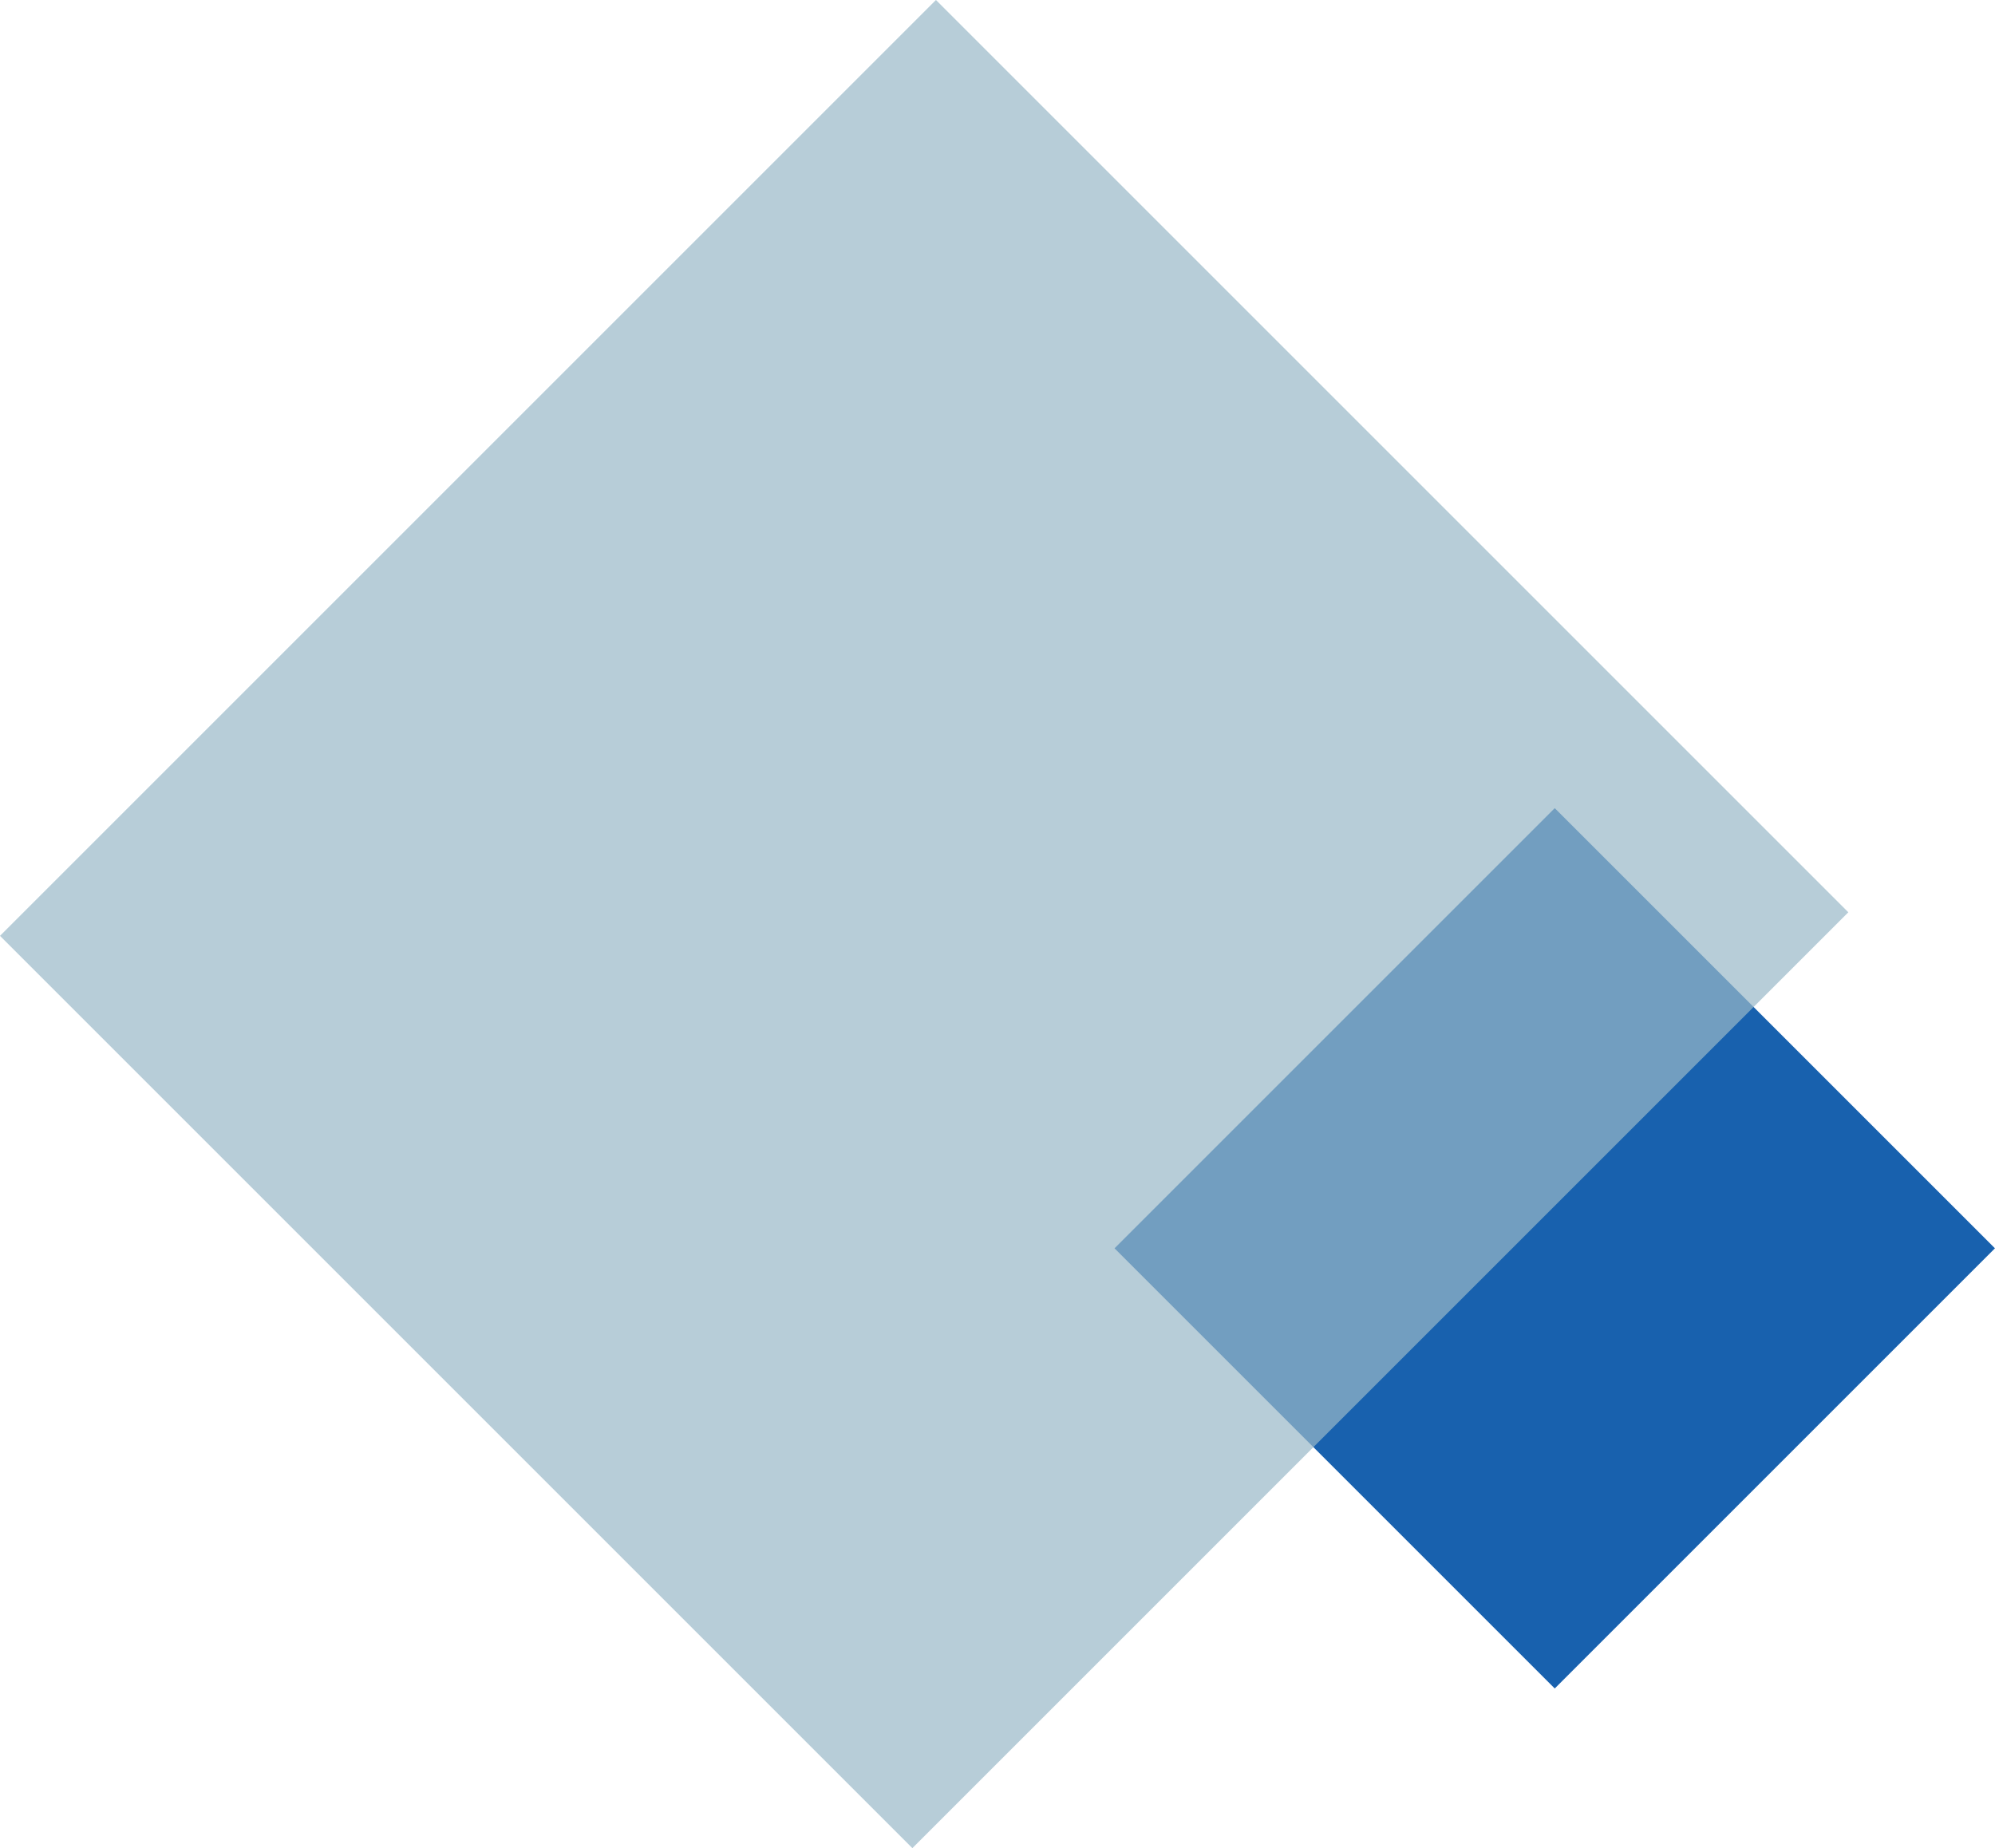 <?xml version="1.0" encoding="UTF-8"?>
<svg id="_レイヤー_2" data-name="レイヤー 2" xmlns="http://www.w3.org/2000/svg" viewBox="0 0 423.26 392.13">
  <defs>
    <style>
      .cls-1 {
        fill: #1861ae;
      }

      .cls-1, .cls-2 {
        stroke-width: 0px;
      }

      .cls-2 {
        fill: #99b8c8;
        opacity: .7;
      }
    </style>
  </defs>
  <g id="_レイヤー_1のコピー_2" data-name="レイヤー 1のコピー 2">
    <rect class="cls-1" x="263.82" y="198.83" width="132.08" height="132.08" transform="translate(283.9 -155.67) rotate(45)"/>
    <rect class="cls-2" x="55.66" y="59.19" width="280.82" height="273.75" transform="translate(-81.21 196.07) rotate(-45)"/>
  </g>
</svg>
